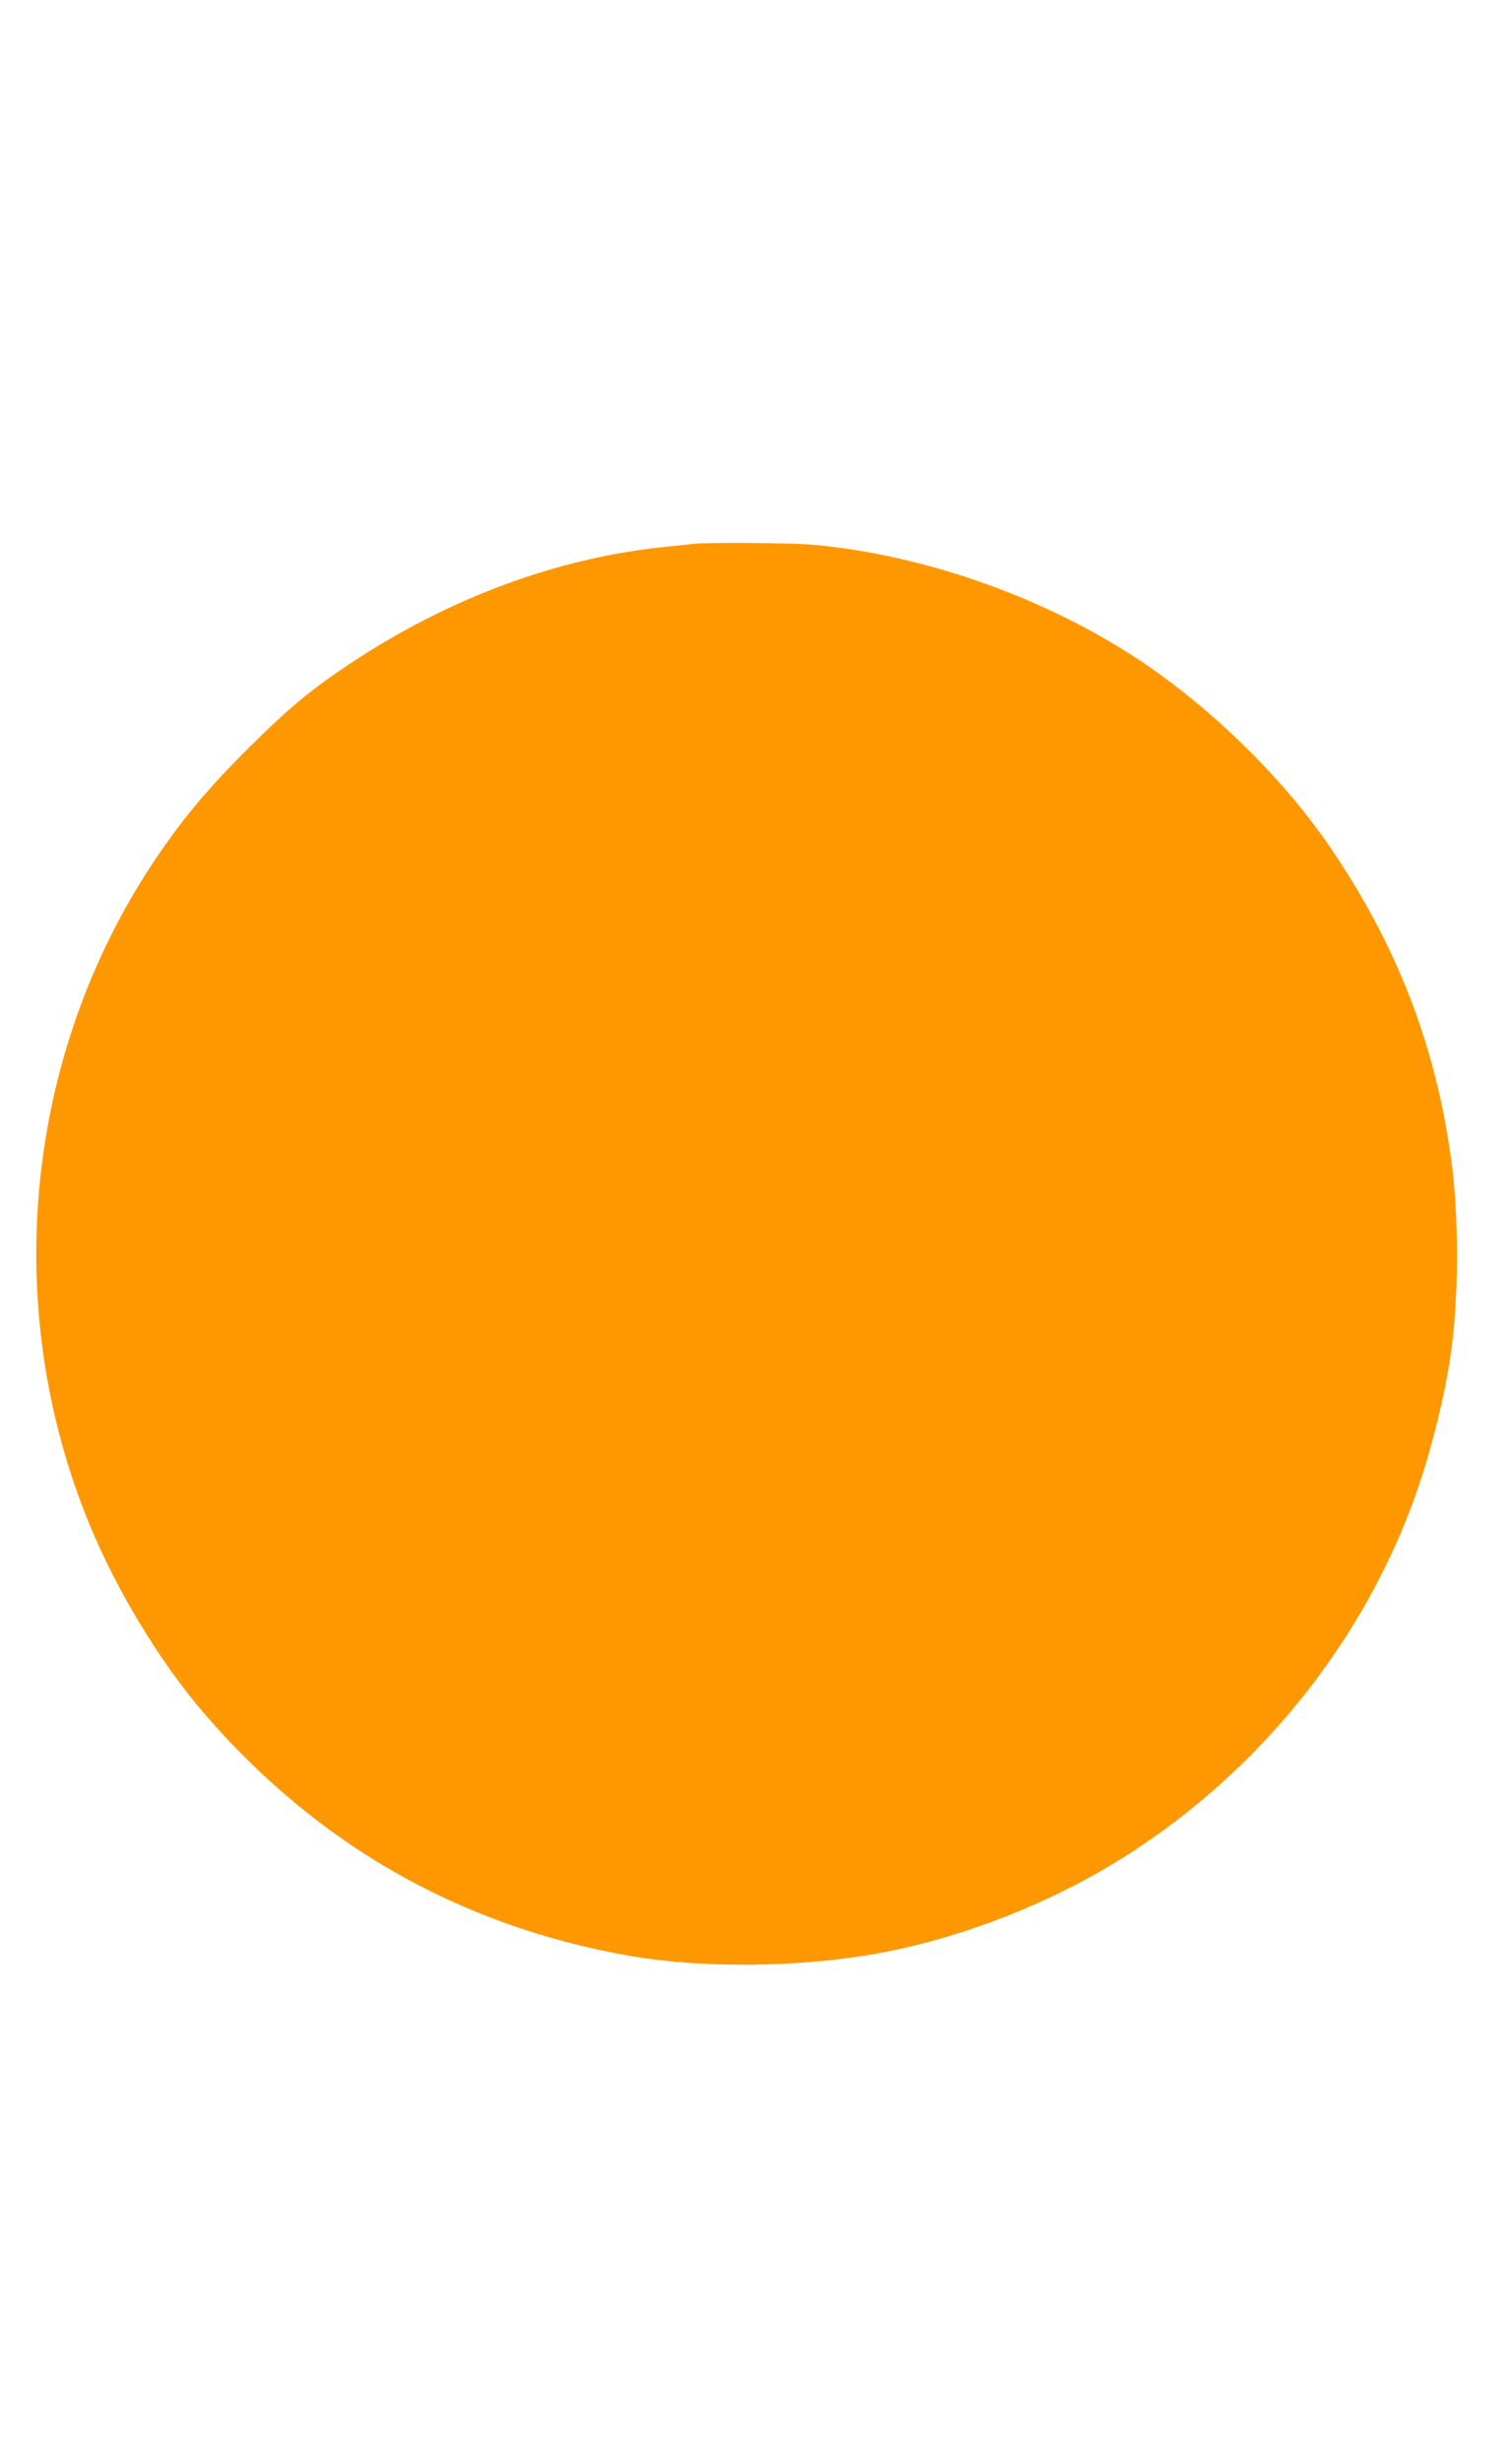 <?xml version="1.0" standalone="no"?>
<!DOCTYPE svg PUBLIC "-//W3C//DTD SVG 20010904//EN"
 "http://www.w3.org/TR/2001/REC-SVG-20010904/DTD/svg10.dtd">
<svg version="1.0" xmlns="http://www.w3.org/2000/svg"
 width="786pt" height="1280pt" viewBox="0 0 786 1280"
 preserveAspectRatio="xMidYMid meet">
<g transform="translate(0,1280) scale(0.1,-0.1)"
fill="#ff9800" stroke="none">
<path d="M3605 9974 c-16 -2 -79 -9 -140 -15 -562 -56 -1129 -265 -1643 -606
-208 -138 -323 -234 -538 -448 -211 -211 -343 -370 -487 -586 -669 -1008 -796
-2311 -333 -3438 142 -346 369 -720 598 -986 588 -682 1331 -1105 2213 -1259
368 -64 861 -61 1265 9 401 69 842 232 1206 446 770 452 1363 1182 1638 2014
77 236 140 505 165 715 35 287 33 676 -5 953 -82 600 -284 1120 -636 1634
-220 321 -551 655 -894 900 -504 361 -1181 610 -1799 663 -110 9 -539 12 -610
4z"/>
</g>
</svg>
